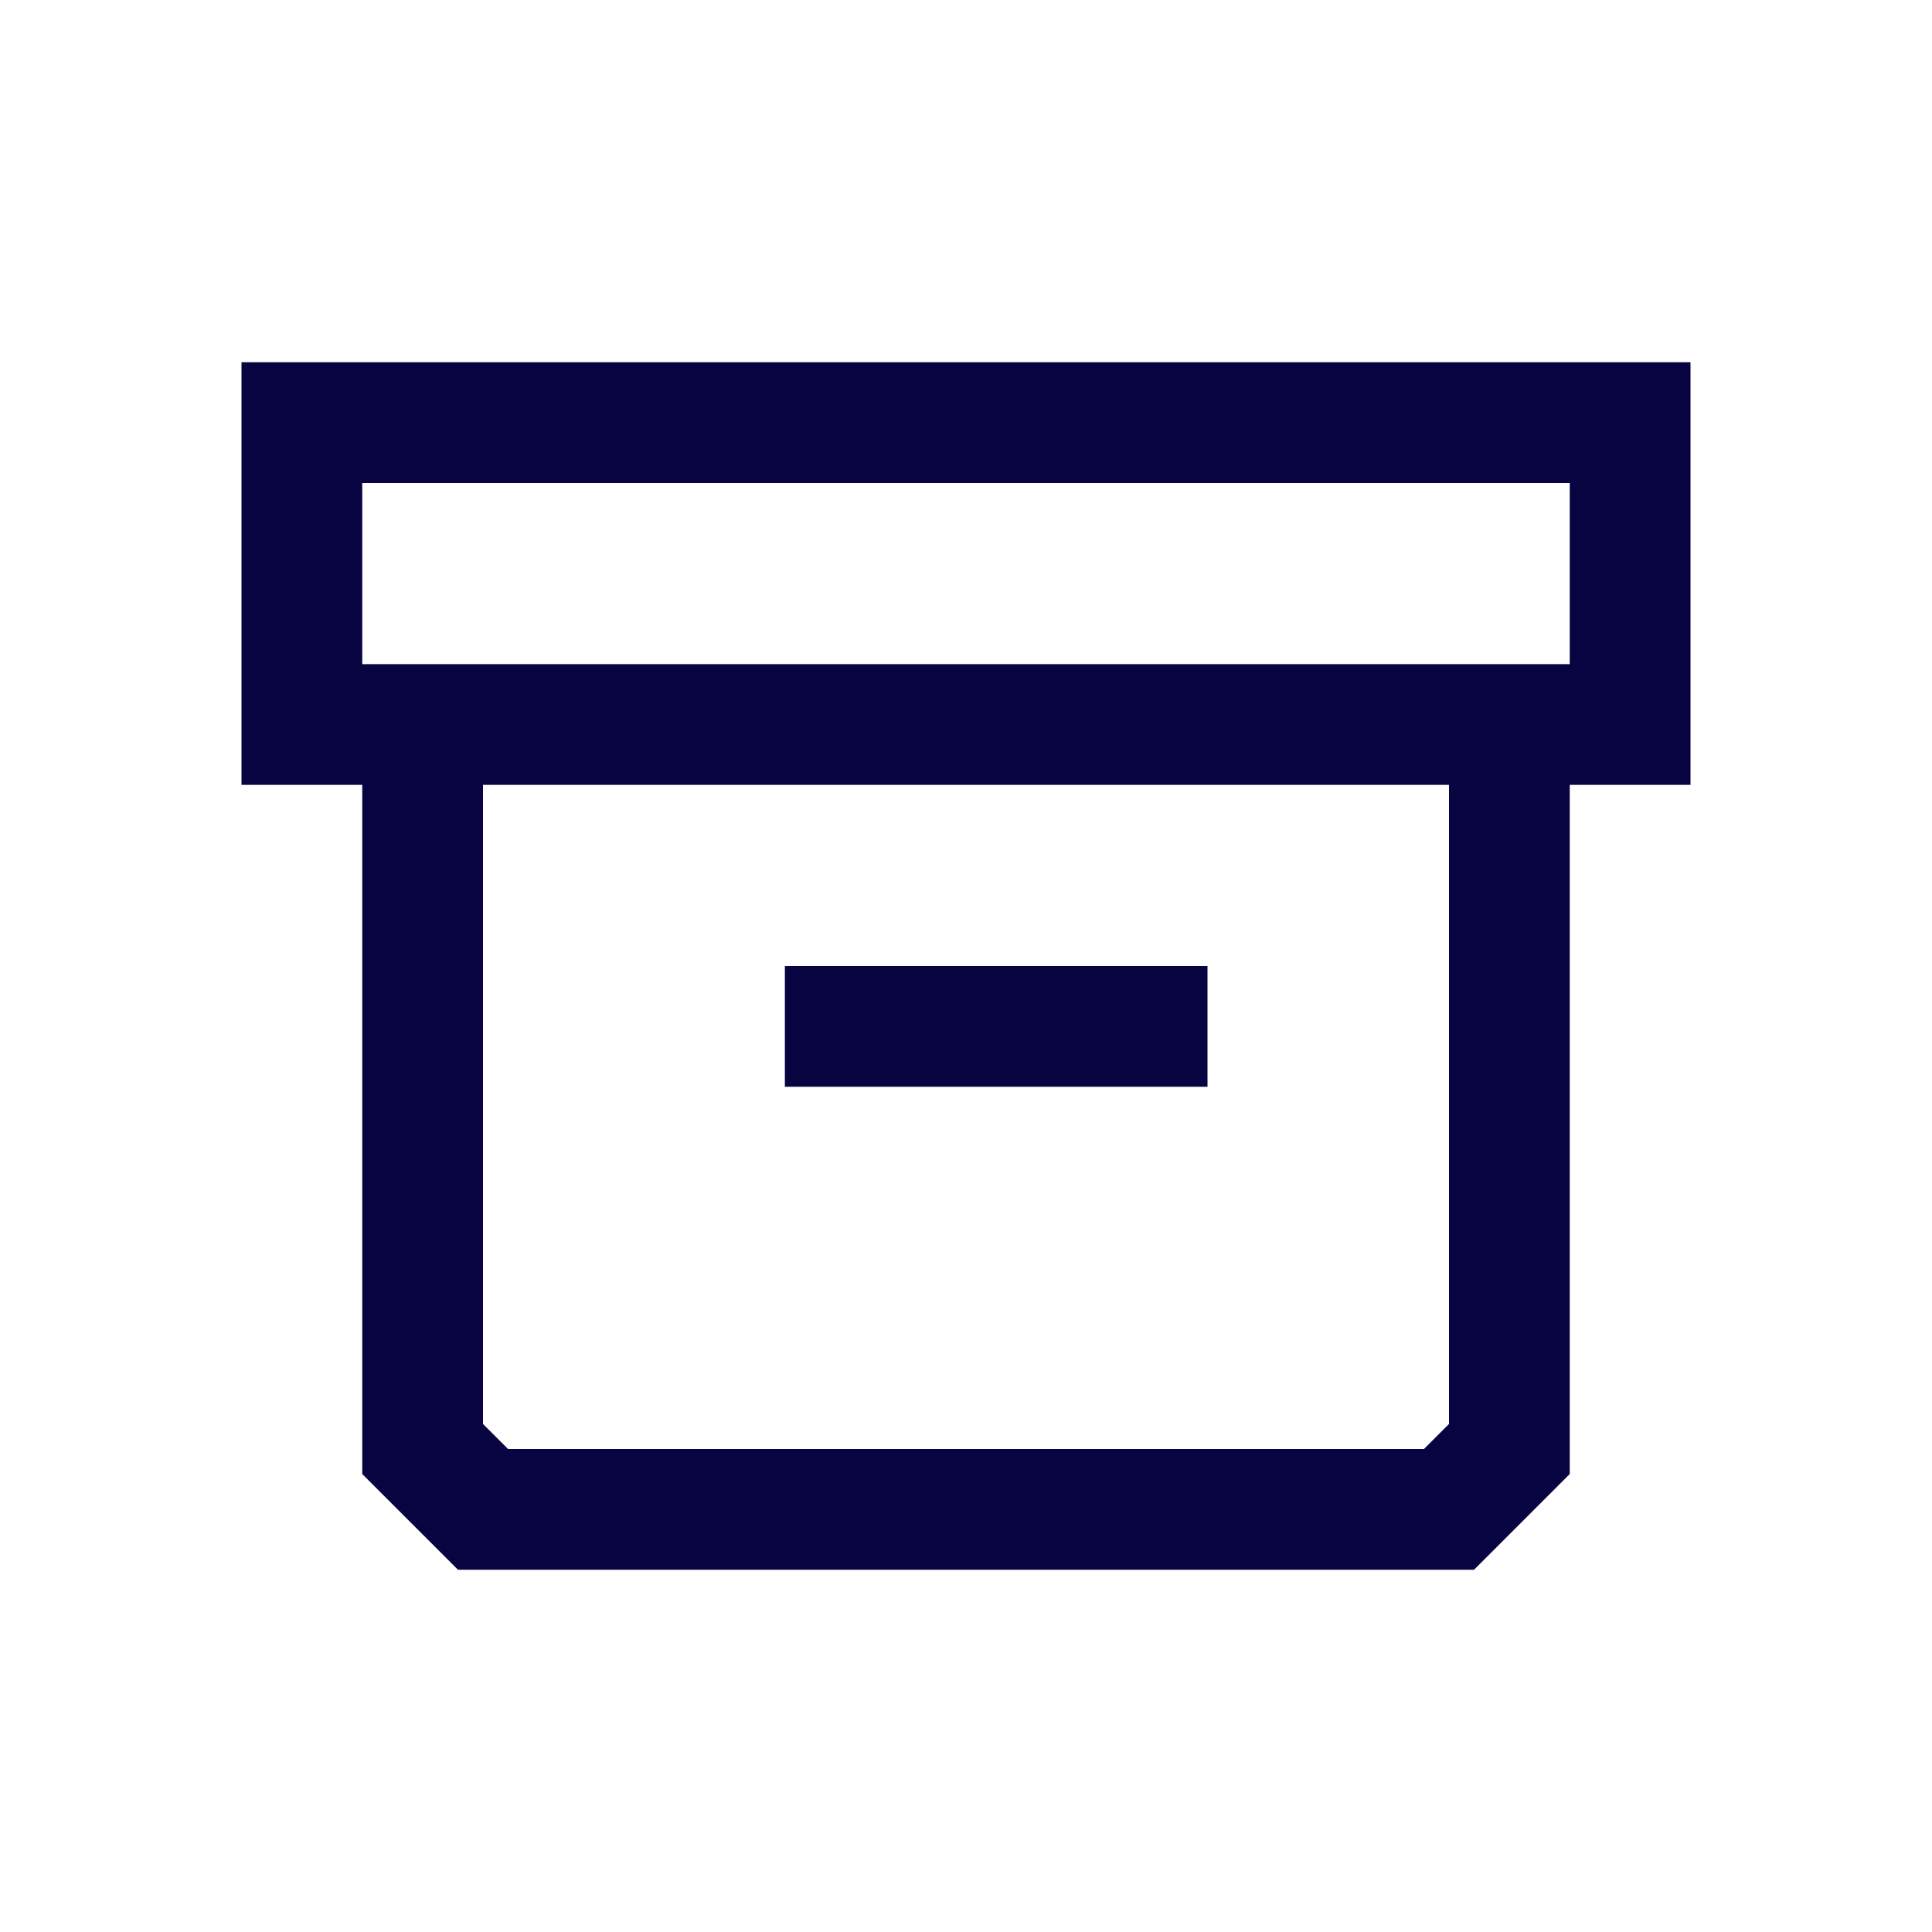 <?xml version="1.0" encoding="utf-8"?><!-- Uploaded to: SVG Repo, www.svgrepo.com, Generator: SVG Repo Mixer Tools -->
<svg width="800px" height="800px" viewBox="0 0 24 24" fill="none" xmlns="http://www.w3.org/2000/svg">
<path fill-rule="evenodd" clip-rule="evenodd" d="M21 9.75H19.5V18.311L18.311 19.5H5.689L4.5 18.311L4.5 9.75H3V4.5H21V9.75ZM6 9.75L18 9.75V17.689L17.689 18H6.311L6 17.689L6 9.75ZM19.5 6V8.25L4.5 8.25L4.5 6L19.5 6ZM9.75 13.5H15V12H9.75V13.5Z" fill="#080341"/>
</svg>